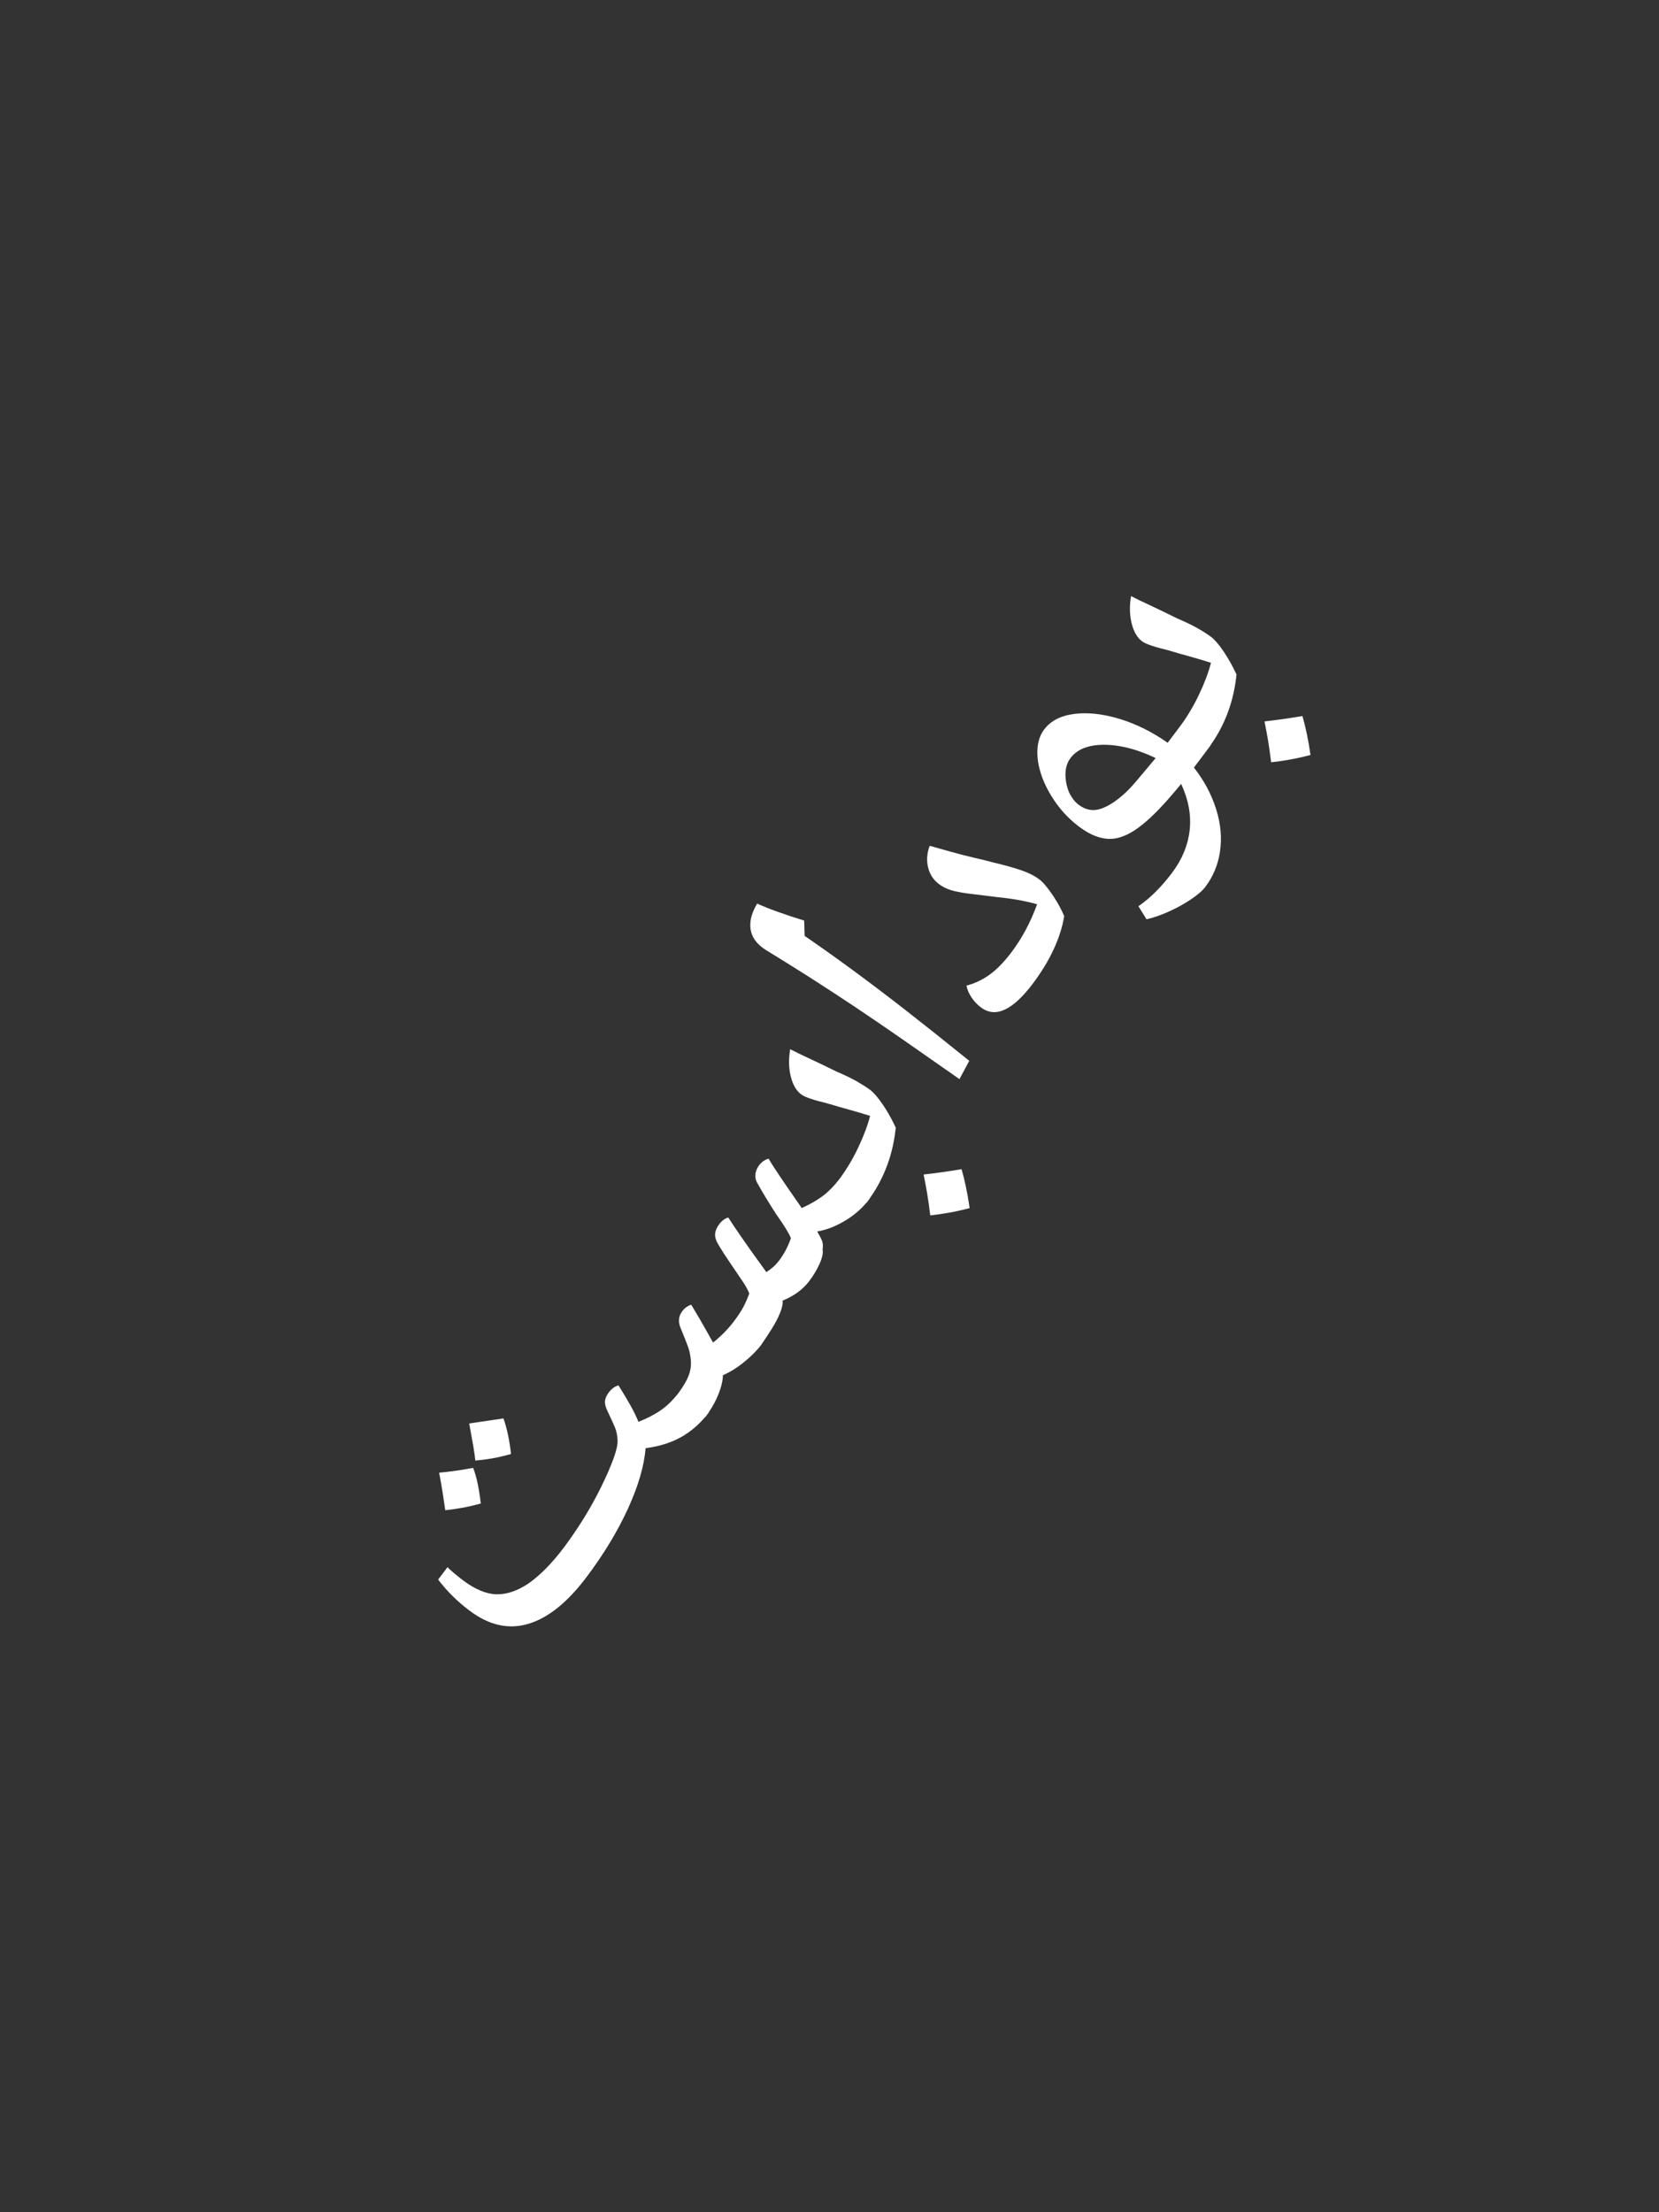 <?xml version="1.0" encoding="UTF-8"?><svg xmlns="http://www.w3.org/2000/svg" viewBox="0 0 300 400"><rect x="0" y="0" width="300" height="400" fill="#333333" stroke="none"/><defs><style>.cls-1{fill:#fff;}.cls-2{fill:none;}</style></defs><g id="Background"><rect class="cls-2" x="-50" y="50" width="400" height="300" transform="translate(-50 350) rotate(-90)"/></g><g id="Artwork"><g><path class="cls-1" d="M80.53,273.07c.78-.08,1.72-.21,2.82-.4,1.11-.19,2.3-.46,3.59-.82-.15-1.31-.34-2.51-.56-3.57-.22-1.07-.49-2.02-.82-2.87-1.54,.29-2.82,.49-3.85,.62-1.03,.13-1.8,.21-2.3,.25,.26,1.33,.47,2.55,.64,3.64,.17,1.09,.33,2.14,.47,3.15Z"/><path class="cls-1" d="M85.94,264.08c.88-.06,1.86-.18,2.93-.36s2.25-.46,3.54-.81c-.29-2.56-.75-4.71-1.37-6.44-1.61,.23-2.93,.42-3.95,.58-1.02,.16-1.77,.28-2.24,.34,.29,1.6,.54,2.96,.73,4.06,.19,1.1,.31,1.98,.37,2.62Z"/><path class="cls-1" d="M173.88,211.4c-2.34,.4-4.63,.72-6.86,.97,.22,1.07,.43,2.2,.64,3.41,.2,1.21,.39,2.53,.56,3.98,.98-.1,2.05-.26,3.23-.46,1.17-.2,2.47-.49,3.89-.86-.2-1.41-.43-2.71-.68-3.89-.25-1.18-.51-2.23-.78-3.15Z"/><path class="cls-1" d="M159.59,199.66c-.84-1.23-1.59-2.1-2.24-2.59-.61-.46-1.42-.97-2.4-1.54-.99-.56-2.21-1.15-3.67-1.77-1.88-.93-3.54-1.73-4.99-2.4-1.45-.67-2.58-1.22-3.4-1.65-.3,1.76-.27,3.39,.1,4.9,.37,1.51,.99,2.59,1.87,3.26,.34,.26,.91,.52,1.71,.79,.79,.27,1.77,.54,2.94,.82,1.32,.4,2.68,.79,4.07,1.17,1.39,.39,2.64,.76,3.76,1.12-.42,1.67-1.13,3.58-2.15,5.73-.97,2.05-2.1,3.94-3.38,5.67-.97,1.25-1.95,2.26-2.93,3.01-1.05,.8-2.35,1.55-3.9,2.25-1.68-2.4-2.99-4.31-3.94-5.72-.95-1.41-1.64-2.48-2.05-3.21-.69,.2-1.25,.59-1.69,1.16-.38,.5-.6,1.02-.68,1.56-.08,.54,0,1.05,.24,1.53,.51,.92,1.06,1.88,1.67,2.88,.6,.99,1.21,1.96,1.82,2.9,.81,1.15,1.44,2.09,1.86,2.8,.43,.71,.7,1.23,.81,1.56-.54,1.52-1.23,2.83-2.06,3.94-.38,.5-.74,.9-1.09,1.21-.35,.31-.78,.63-1.28,.98-2.04-2.8-3.59-4.97-4.65-6.52-1.06-1.55-1.81-2.67-2.25-3.36-.62,.19-1.17,.59-1.63,1.21-.46,.61-.71,1.21-.75,1.78-.04,.57,.18,1.25,.67,2.04,.58,.98,1.28,2.06,2.08,3.23,.8,1.17,1.53,2.24,2.18,3.21,.65,.97,1.07,1.74,1.25,2.29-.35,.94-.72,1.77-1.11,2.5-.39,.72-.91,1.51-1.54,2.35-.72,.96-1.45,1.79-2.19,2.5-.74,.71-1.31,1.21-1.71,1.5-.41-.73-.94-1.67-1.58-2.81-.64-1.14-1.43-2.49-2.37-4.04-.65,.23-1.18,.61-1.59,1.15-.35,.46-.55,.93-.6,1.4-.05,.47,0,.95,.18,1.44,.68,1.65,1.16,2.85,1.43,3.6,.28,.75,.45,1.6,.52,2.55,.07,.95-.08,1.89-.45,2.81-.33,.84-.93,1.85-1.77,3-.98,1.27-2.02,2.3-3.1,3.06-1.15,.81-2.54,1.54-4.16,2.18-.33-.84-.8-1.81-1.41-2.91s-1.35-2.32-2.19-3.68c-.66,.16-1.25,.59-1.77,1.28-.38,.5-.6,.99-.67,1.48-.07,.49,.07,1.1,.42,1.84,.63,1.32,1.09,2.32,1.38,3.02,.29,.7,.44,1.5,.47,2.43,0,.79-.26,1.9-.79,3.33-.54,1.43-1.24,3.05-2.12,4.85-.88,1.8-1.89,3.65-3.05,5.55-1.16,1.89-2.4,3.72-3.72,5.49-1.13,1.5-2.24,2.79-3.33,3.89-1.1,1.1-2.14,1.99-3.14,2.68-2.04,1.35-3.98,1.99-5.82,1.93-1.84-.06-3.88-.93-6.1-2.61-.42-.32-.94-.74-1.57-1.27-.62-.53-1-.87-1.12-1.02l-1.69,2.24c1.6,2.11,3.49,3.98,5.68,5.62,3.53,2.66,7.08,3.45,10.65,2.38,3.57-1.07,7.07-3.89,10.5-8.45,3.12-4.14,5.61-8.26,7.48-12.34,1.87-4.09,2.94-7.74,3.21-10.97,2.53-.32,4.71-1.02,6.57-2.09,1.57-.91,2.94-2.08,4.14-3.48,.07-.04,.14-.1,.2-.19,.09-.12,.17-.24,.26-.37,.06-.07,.12-.14,.17-.21,.04-.06,.07-.11,.09-.17,.7-1.03,1.28-2.1,1.72-3.2,.54-1.36,.82-2.52,.82-3.48,1.23-.52,2.5-1.3,3.81-2.36,1.31-1.06,2.35-2.11,3.13-3.14,.6-.87,1.22-1.82,1.86-2.83,.65-1.02,1.16-2,1.54-2.94,.38-.94,.53-1.68,.46-2.22,2.07-.84,3.69-2.03,4.84-3.56,.75-1,1.37-2.03,1.85-3.11,.48-1.08,.66-1.94,.54-2.57,.11-.7,.05-1.28-.17-1.75-.22-.46-.49-.97-.8-1.51,1.64-.27,3.34-.92,5.09-1.98,1.47-.88,2.72-1.95,3.77-3.18,.07-.04,.14-.1,.2-.19,.08-.1,.15-.21,.22-.32,.05-.07,.11-.13,.16-.2,.05-.06,.07-.12,.1-.18,2.61-3.71,4.18-7.95,4.66-12.73-.74-1.58-1.53-2.98-2.37-4.21Z"/><path class="cls-1" d="M175.27,191.81c-4.18-3.38-8.01-6.43-11.5-9.15-3.48-2.71-6.73-5.17-9.73-7.37-3-2.2-5.85-4.22-8.54-6.07l-.08-2.77c-1.61-.49-3.18-1.01-4.69-1.55-1.52-.54-2.79-1.05-3.81-1.52-.69,1.16-1.1,2.25-1.21,3.28-.11,1.03,.05,1.96,.5,2.81,.44,.85,1.21,1.62,2.31,2.32,2.55,1.56,5.13,3.17,7.73,4.82,2.6,1.66,5.31,3.42,8.13,5.3,2.82,1.88,5.79,3.91,8.93,6.09,3.14,2.18,6.53,4.55,10.19,7.12l1.79-3.34Z"/><path class="cls-1" d="M189.35,160.47c-.54-.68-1-1.16-1.39-1.45-.92-.69-2.09-1.27-3.51-1.74-1.42-.47-3-.9-4.74-1.31-1-.27-2.19-.57-3.57-.88-1.38-.32-2.78-.68-4.19-1.08-1.41-.4-2.69-.76-3.83-1.08-.5,1.31-.6,2.6-.3,3.87,.3,1.28,.97,2.31,2,3.08,.58,.43,1.25,.78,2.02,1.03,.77,.25,1.81,.46,3.12,.64,1.31,.17,3.1,.39,5.36,.66,1.18,.11,2.37,.27,3.56,.47,1.19,.21,2.42,.48,3.66,.82-1.16,3.21-2.69,6.09-4.59,8.62-1.36,1.8-2.69,3.17-3.99,4.11-1.31,.94-2.71,1.6-4.19,1.98,.13,.7,.43,1.4,.89,2.11,.46,.71,1.04,1.32,1.73,1.84,2.61,1.96,5.73,.53,9.37-4.3,1.56-2.07,2.82-4.14,3.78-6.22,.96-2.07,1.59-4.07,1.9-6-.41-.97-.9-1.9-1.45-2.8-.55-.9-1.1-1.69-1.64-2.36Z"/><path class="cls-1" d="M218.95,134.67c2.61-3.71,4.17-7.95,4.65-12.72-.74-1.57-1.53-2.98-2.37-4.21-.84-1.23-1.59-2.1-2.24-2.59-.61-.46-1.41-.97-2.4-1.54-.99-.56-2.21-1.15-3.67-1.77-1.88-.93-3.54-1.74-4.99-2.41-1.45-.67-2.58-1.22-3.4-1.65-.3,1.76-.27,3.39,.1,4.9,.37,1.51,.99,2.59,1.87,3.26,.34,.26,.91,.52,1.71,.79,.79,.27,1.77,.54,2.94,.82,1.32,.4,2.68,.79,4.07,1.17,1.39,.39,2.64,.76,3.76,1.12-.42,1.67-1.13,3.58-2.15,5.73-1.02,2.15-2.2,4.12-3.56,5.92l-2.12,2.82c-1.37-.97-2.77-1.81-4.19-2.52-1.42-.71-2.88-1.3-4.39-1.77-3.08-.94-5.85-1.25-8.31-.93-2.46,.31-4.28,1.26-5.46,2.83-.98,1.3-1.37,3.06-1.16,5.25,.24,2.16,1.04,4.37,2.4,6.63,1.37,2.26,3.06,4.15,5.1,5.68,2.03,1.53,3.95,2.26,5.74,2.2,1.79-.06,3.71-.94,5.77-2.64,.89-.71,1.92-1.67,3.07-2.87,1.15-1.21,2.44-2.68,3.87-4.43,1.33,2.86,1.84,5.65,1.54,8.37-.3,2.72-1.36,5.28-3.18,7.7-.92,1.23-1.89,2.35-2.89,3.36-1.01,1.02-2.07,1.91-3.2,2.69l1.47,2.36c1.23-.28,2.57-.74,4.02-1.39,1.45-.65,2.79-1.39,4.01-2.21,1.22-.82,2.09-1.58,2.61-2.27,1.39-1.84,2.26-3.92,2.62-6.23,.4-2.52,.18-5.12-.67-7.8-.84-2.68-2.18-5.19-4.02-7.53l2.94-3.91c.05-.06,.08-.13,.1-.19Zm-13.05,6.08c-.85,1.01-1.61,1.84-2.27,2.48-1.63,1.53-3.16,2.54-4.56,3.01-1.41,.47-2.74,.23-4.01-.72-.69-.52-1.28-1.29-1.77-2.32-.42-1.04-.62-2.12-.62-3.25,.01-1.13,.32-2.1,.93-2.91,.81-1.07,2-1.78,3.58-2.13,1.58-.34,3.39-.33,5.43,.03,2.04,.36,4.16,1.07,6.37,2.13-1.2,1.44-2.23,2.66-3.08,3.67Z"/><path class="cls-1" d="M236.3,132.62c-.25-1.18-.51-2.23-.78-3.15-2.34,.4-4.63,.72-6.86,.97,.22,1.06,.43,2.2,.64,3.41,.2,1.21,.39,2.53,.56,3.98,.98-.1,2.05-.26,3.23-.46,1.17-.2,2.47-.49,3.89-.86-.2-1.41-.43-2.71-.68-3.89Z"/></g></g></svg>